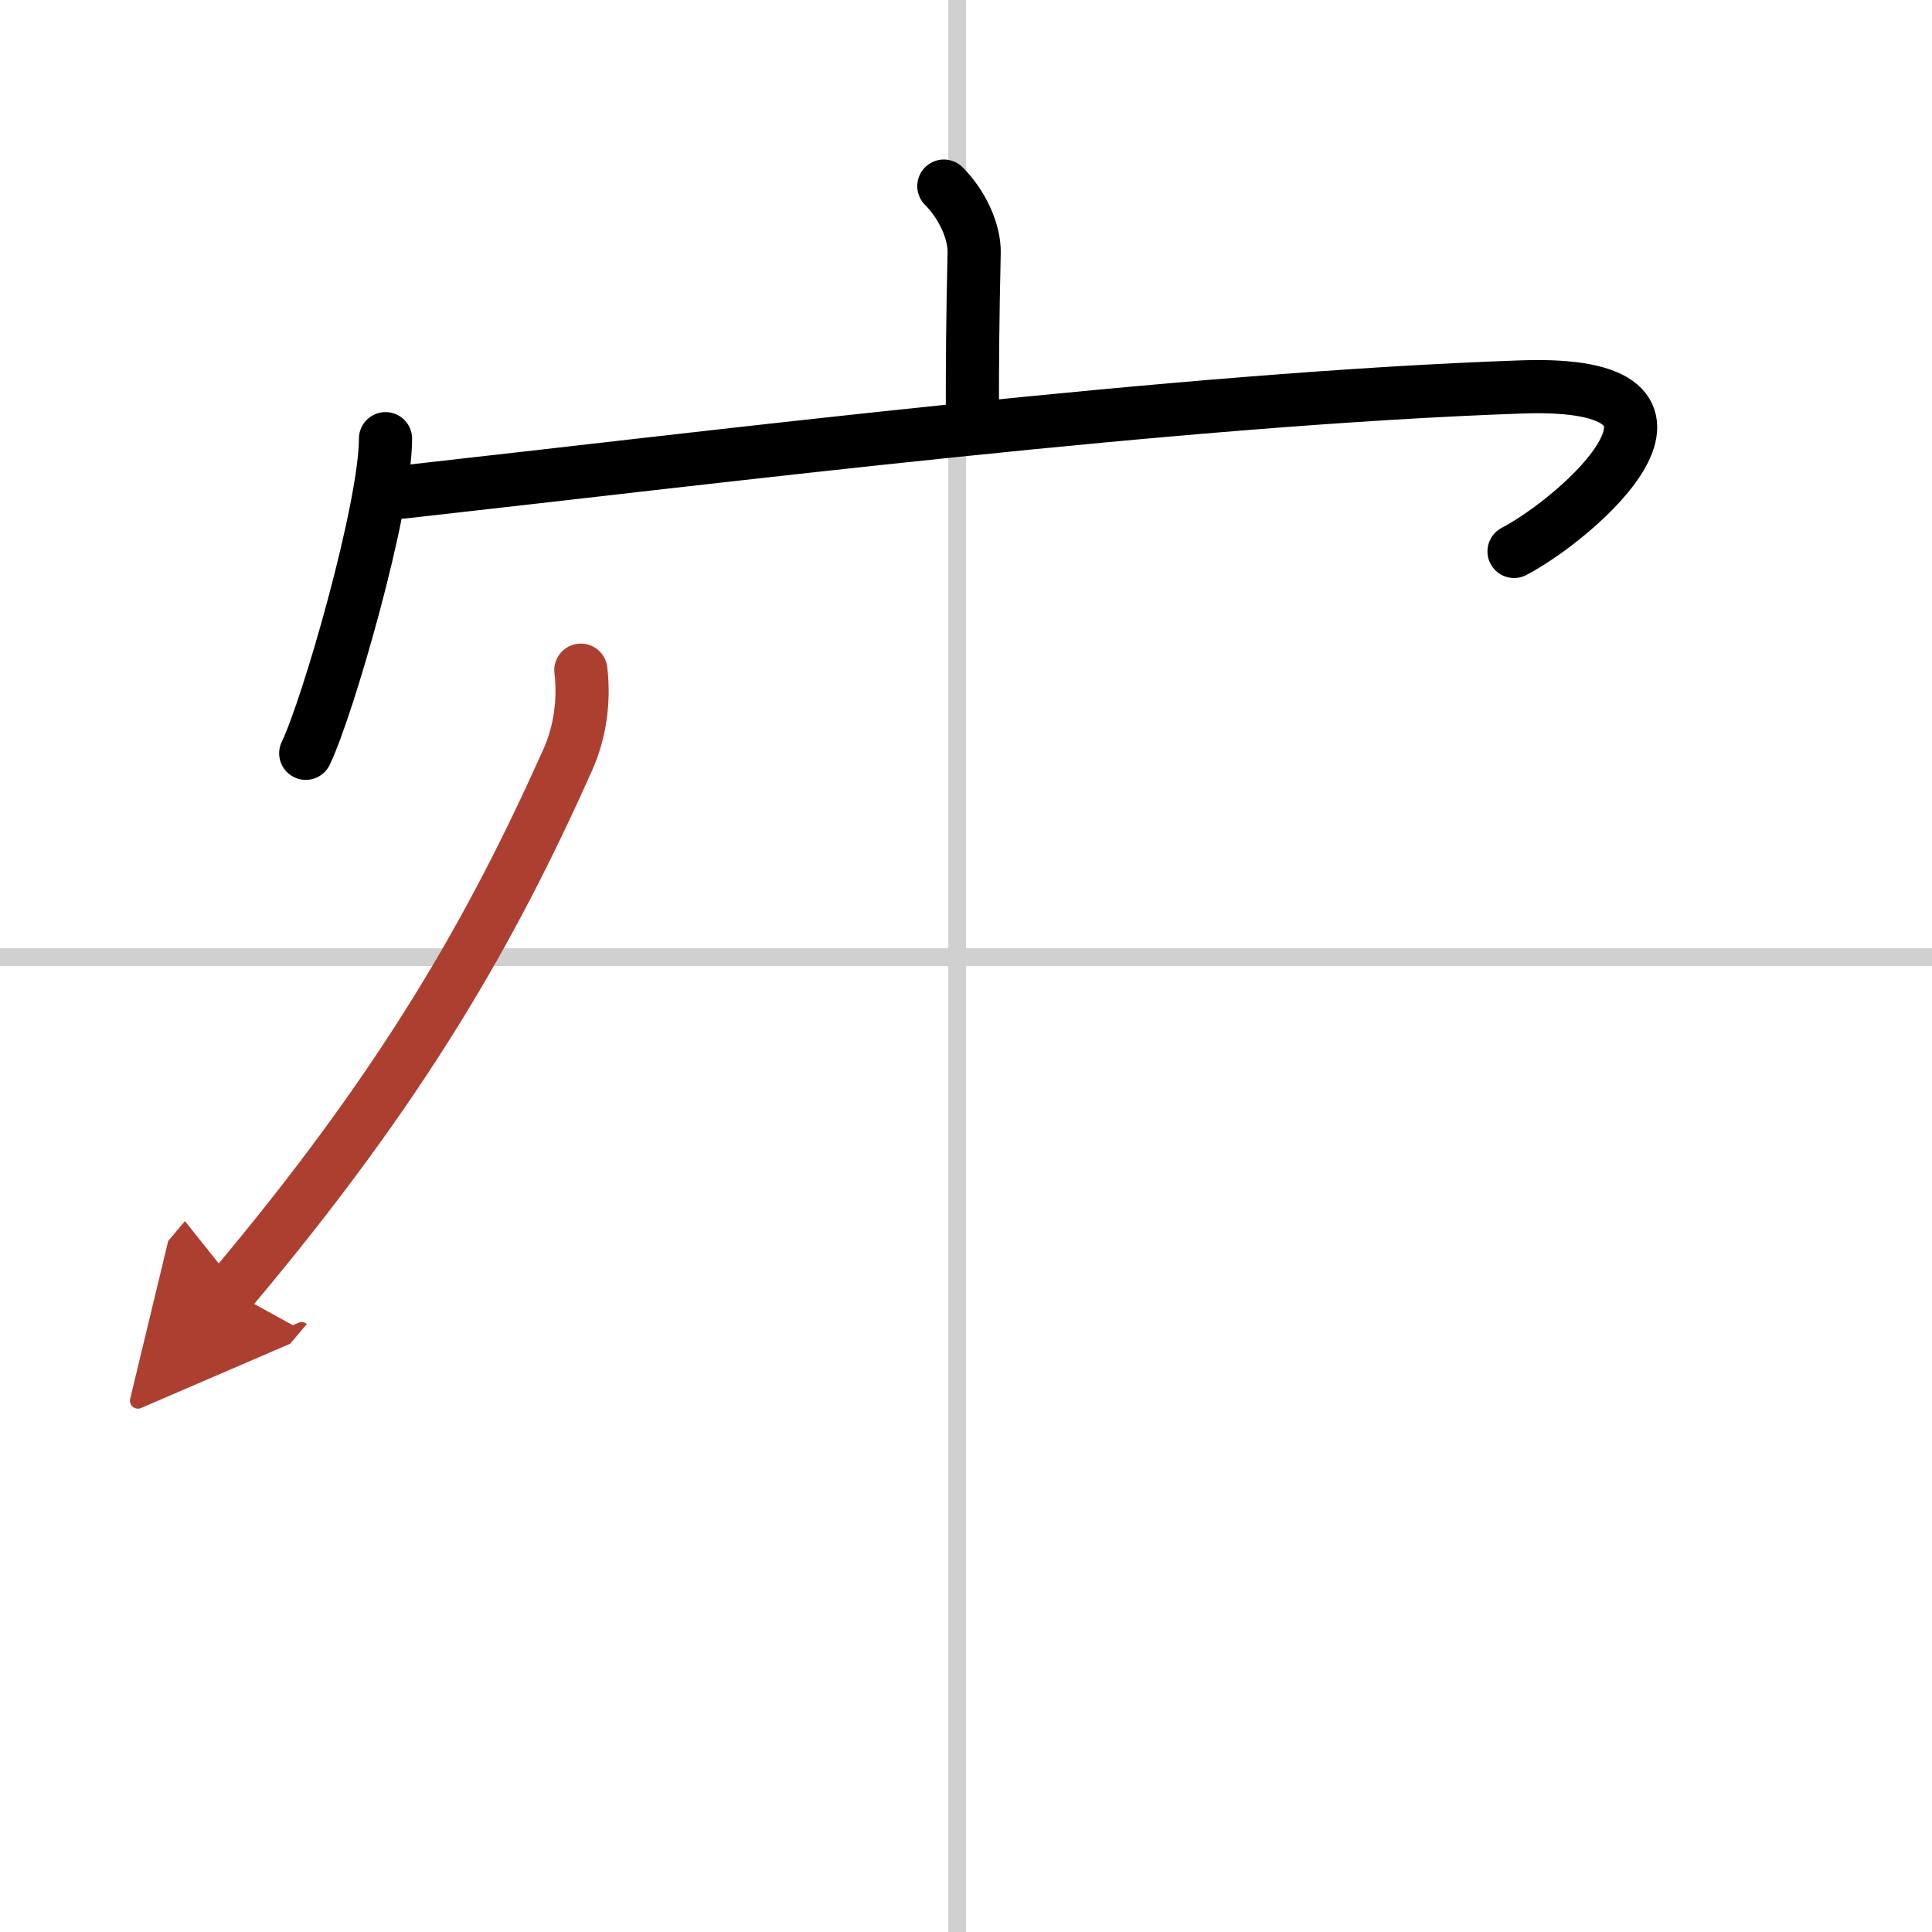 <svg width="400" height="400" viewBox="0 0 109 109" xmlns="http://www.w3.org/2000/svg"><defs><marker id="a" markerWidth="4" orient="auto" refX="1" refY="5" viewBox="0 0 10 10"><polyline points="0 0 10 5 0 10 1 5" fill="#ad3f31" stroke="#ad3f31"/></marker></defs><g fill="none" stroke="#000" stroke-linecap="round" stroke-linejoin="round" stroke-width="3"><rect width="100%" height="100%" fill="#fff" stroke="#fff"/><line x1="54" x2="54" y2="109" stroke="#d0d0d0" stroke-width="1"/><line x2="109" y1="54" y2="54" stroke="#d0d0d0" stroke-width="1"/><path d="m53.25 10.5c1 1 1.74 2.53 1.71 3.77-0.09 3.9-0.1 6.23-0.1 8.83"/><path d="m21.75 24.75c0 3.89-3.25 15.16-4.5 17.75"/><path d="m22.72 27.76c18.03-2.01 43.91-5.26 63.12-5.93 12.16-0.42 3.17 7.41-0.42 9.28"/><path d="M32.77,37.81c0.21,1.75-0.06,3.54-0.73,5.04C27.77,52.4,22.79,61.21,13,72.83" marker-end="url(#a)" stroke="#ad3f31"/></g></svg>
